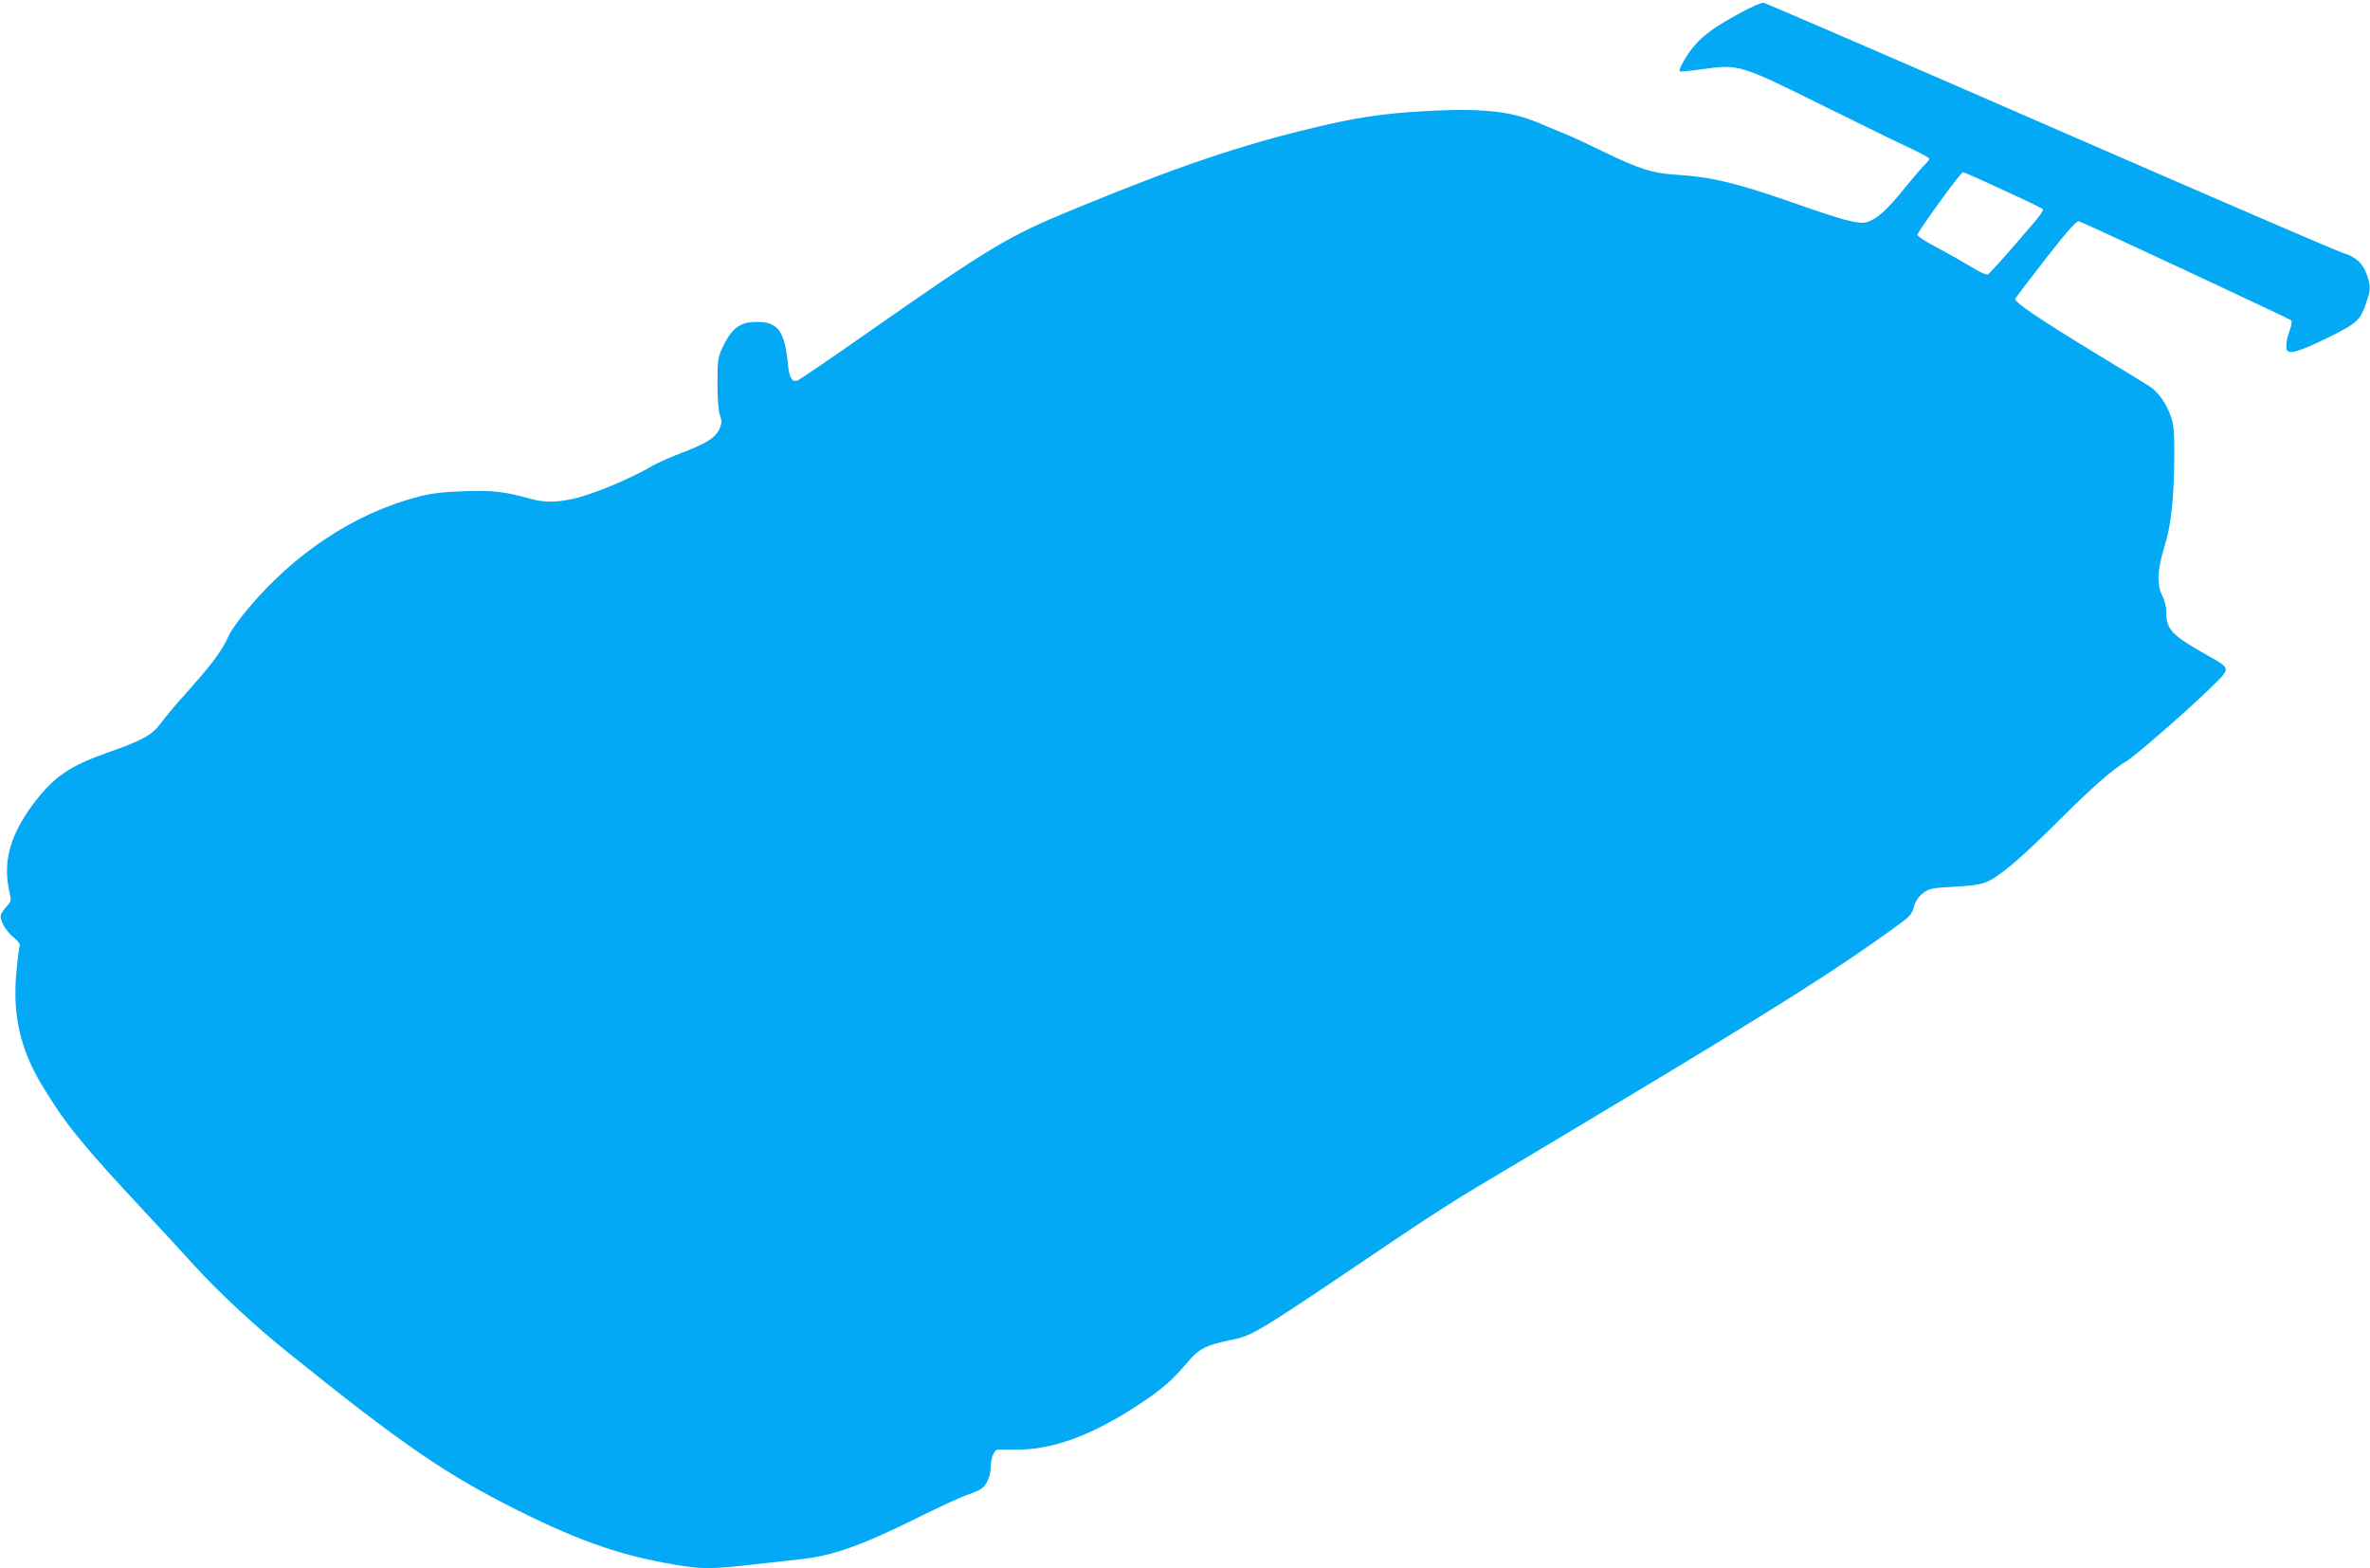 <?xml version="1.0" standalone="no"?>
<!DOCTYPE svg PUBLIC "-//W3C//DTD SVG 20010904//EN"
 "http://www.w3.org/TR/2001/REC-SVG-20010904/DTD/svg10.dtd">
<svg version="1.0" xmlns="http://www.w3.org/2000/svg"
 width="1280pt" height="847pt" viewBox="0 0 1280 847"
 preserveAspectRatio="xMidYMid meet">
<g transform="translate(0,847) scale(0.1,-0.1)"
fill="#03a9f4" stroke="none">
<path d="M9397 8399 c-131 -71 -193 -115 -246 -176 -39 -44 -88 -130 -79 -138
3 -3 56 2 119 11 200 28 202 28 662 -200 215 -107 431 -212 480 -234 48 -23
87 -45 87 -50 0 -5 -10 -17 -21 -28 -12 -10 -62 -68 -111 -129 -100 -123 -153
-170 -208 -185 -44 -12 -122 9 -410 110 -292 102 -431 135 -614 146 -126 7
-210 33 -396 125 -80 39 -176 84 -215 99 -38 15 -101 42 -140 58 -144 62 -310
79 -607 62 -230 -13 -371 -34 -604 -90 -404 -97 -734 -209 -1297 -441 -358
-147 -451 -204 -1137 -684 -179 -125 -336 -232 -349 -238 -33 -16 -48 9 -56
91 -18 185 -59 232 -195 222 -70 -5 -113 -42 -157 -135 -26 -56 -28 -68 -28
-195 0 -85 5 -149 13 -172 11 -30 11 -42 -1 -71 -21 -50 -68 -80 -198 -130
-64 -24 -136 -56 -160 -70 -120 -71 -332 -160 -438 -182 -91 -19 -152 -19
-221 0 -143 40 -212 48 -365 42 -114 -4 -173 -11 -247 -30 -341 -89 -664 -301
-920 -606 -44 -53 -90 -116 -101 -141 -39 -87 -88 -152 -242 -325 -45 -49
-101 -117 -125 -149 -50 -67 -97 -93 -290 -161 -206 -73 -289 -130 -399 -275
-126 -168 -166 -313 -131 -473 12 -51 11 -54 -13 -81 -15 -16 -29 -36 -32 -47
-9 -26 28 -91 70 -123 20 -16 34 -34 32 -41 -3 -6 -11 -65 -17 -129 -25 -242
17 -432 142 -636 126 -207 217 -318 553 -678 72 -76 189 -204 261 -283 130
-144 327 -327 506 -471 626 -504 856 -661 1248 -857 353 -176 583 -252 898
-300 102 -15 168 -14 365 9 95 10 216 24 270 30 173 20 328 76 645 234 103 51
212 101 242 111 30 10 66 25 79 34 29 18 51 68 51 114 0 48 19 97 38 98 10 0
53 0 97 0 200 -3 419 79 676 250 122 82 173 127 258 228 55 65 96 86 219 112
133 27 121 20 922 561 135 91 317 208 405 260 1486 885 1879 1129 2249 1395
101 72 110 81 123 125 9 33 24 55 49 74 32 25 45 28 169 35 97 5 145 13 177
27 71 31 192 135 388 331 180 179 285 272 366 321 49 30 317 263 449 391 116
113 117 106 -12 179 -192 108 -223 140 -223 229 0 34 -8 67 -22 94 -30 60 -27
138 11 262 37 117 52 257 54 485 1 120 -2 167 -15 210 -23 75 -71 144 -121
175 -23 15 -156 96 -296 181 -306 187 -433 273 -427 290 3 7 78 106 166 219
120 153 166 204 178 200 32 -10 1137 -526 1146 -535 5 -5 3 -26 -7 -52 -16
-43 -20 -68 -18 -100 2 -37 63 -21 219 56 164 81 179 95 212 192 24 69 25 87
4 147 -21 63 -60 100 -125 119 -30 8 -742 316 -1584 683 -841 367 -1539 668
-1550 670 -11 2 -69 -23 -128 -56z m1421 -955 c114 -52 211 -99 215 -103 5 -5
-18 -40 -51 -77 -144 -169 -235 -270 -246 -276 -7 -4 -44 12 -87 39 -41 25
-123 72 -184 104 -60 31 -110 63 -109 71 2 19 233 338 246 338 5 0 103 -43
216 -96z"/>
</g>
</svg>
